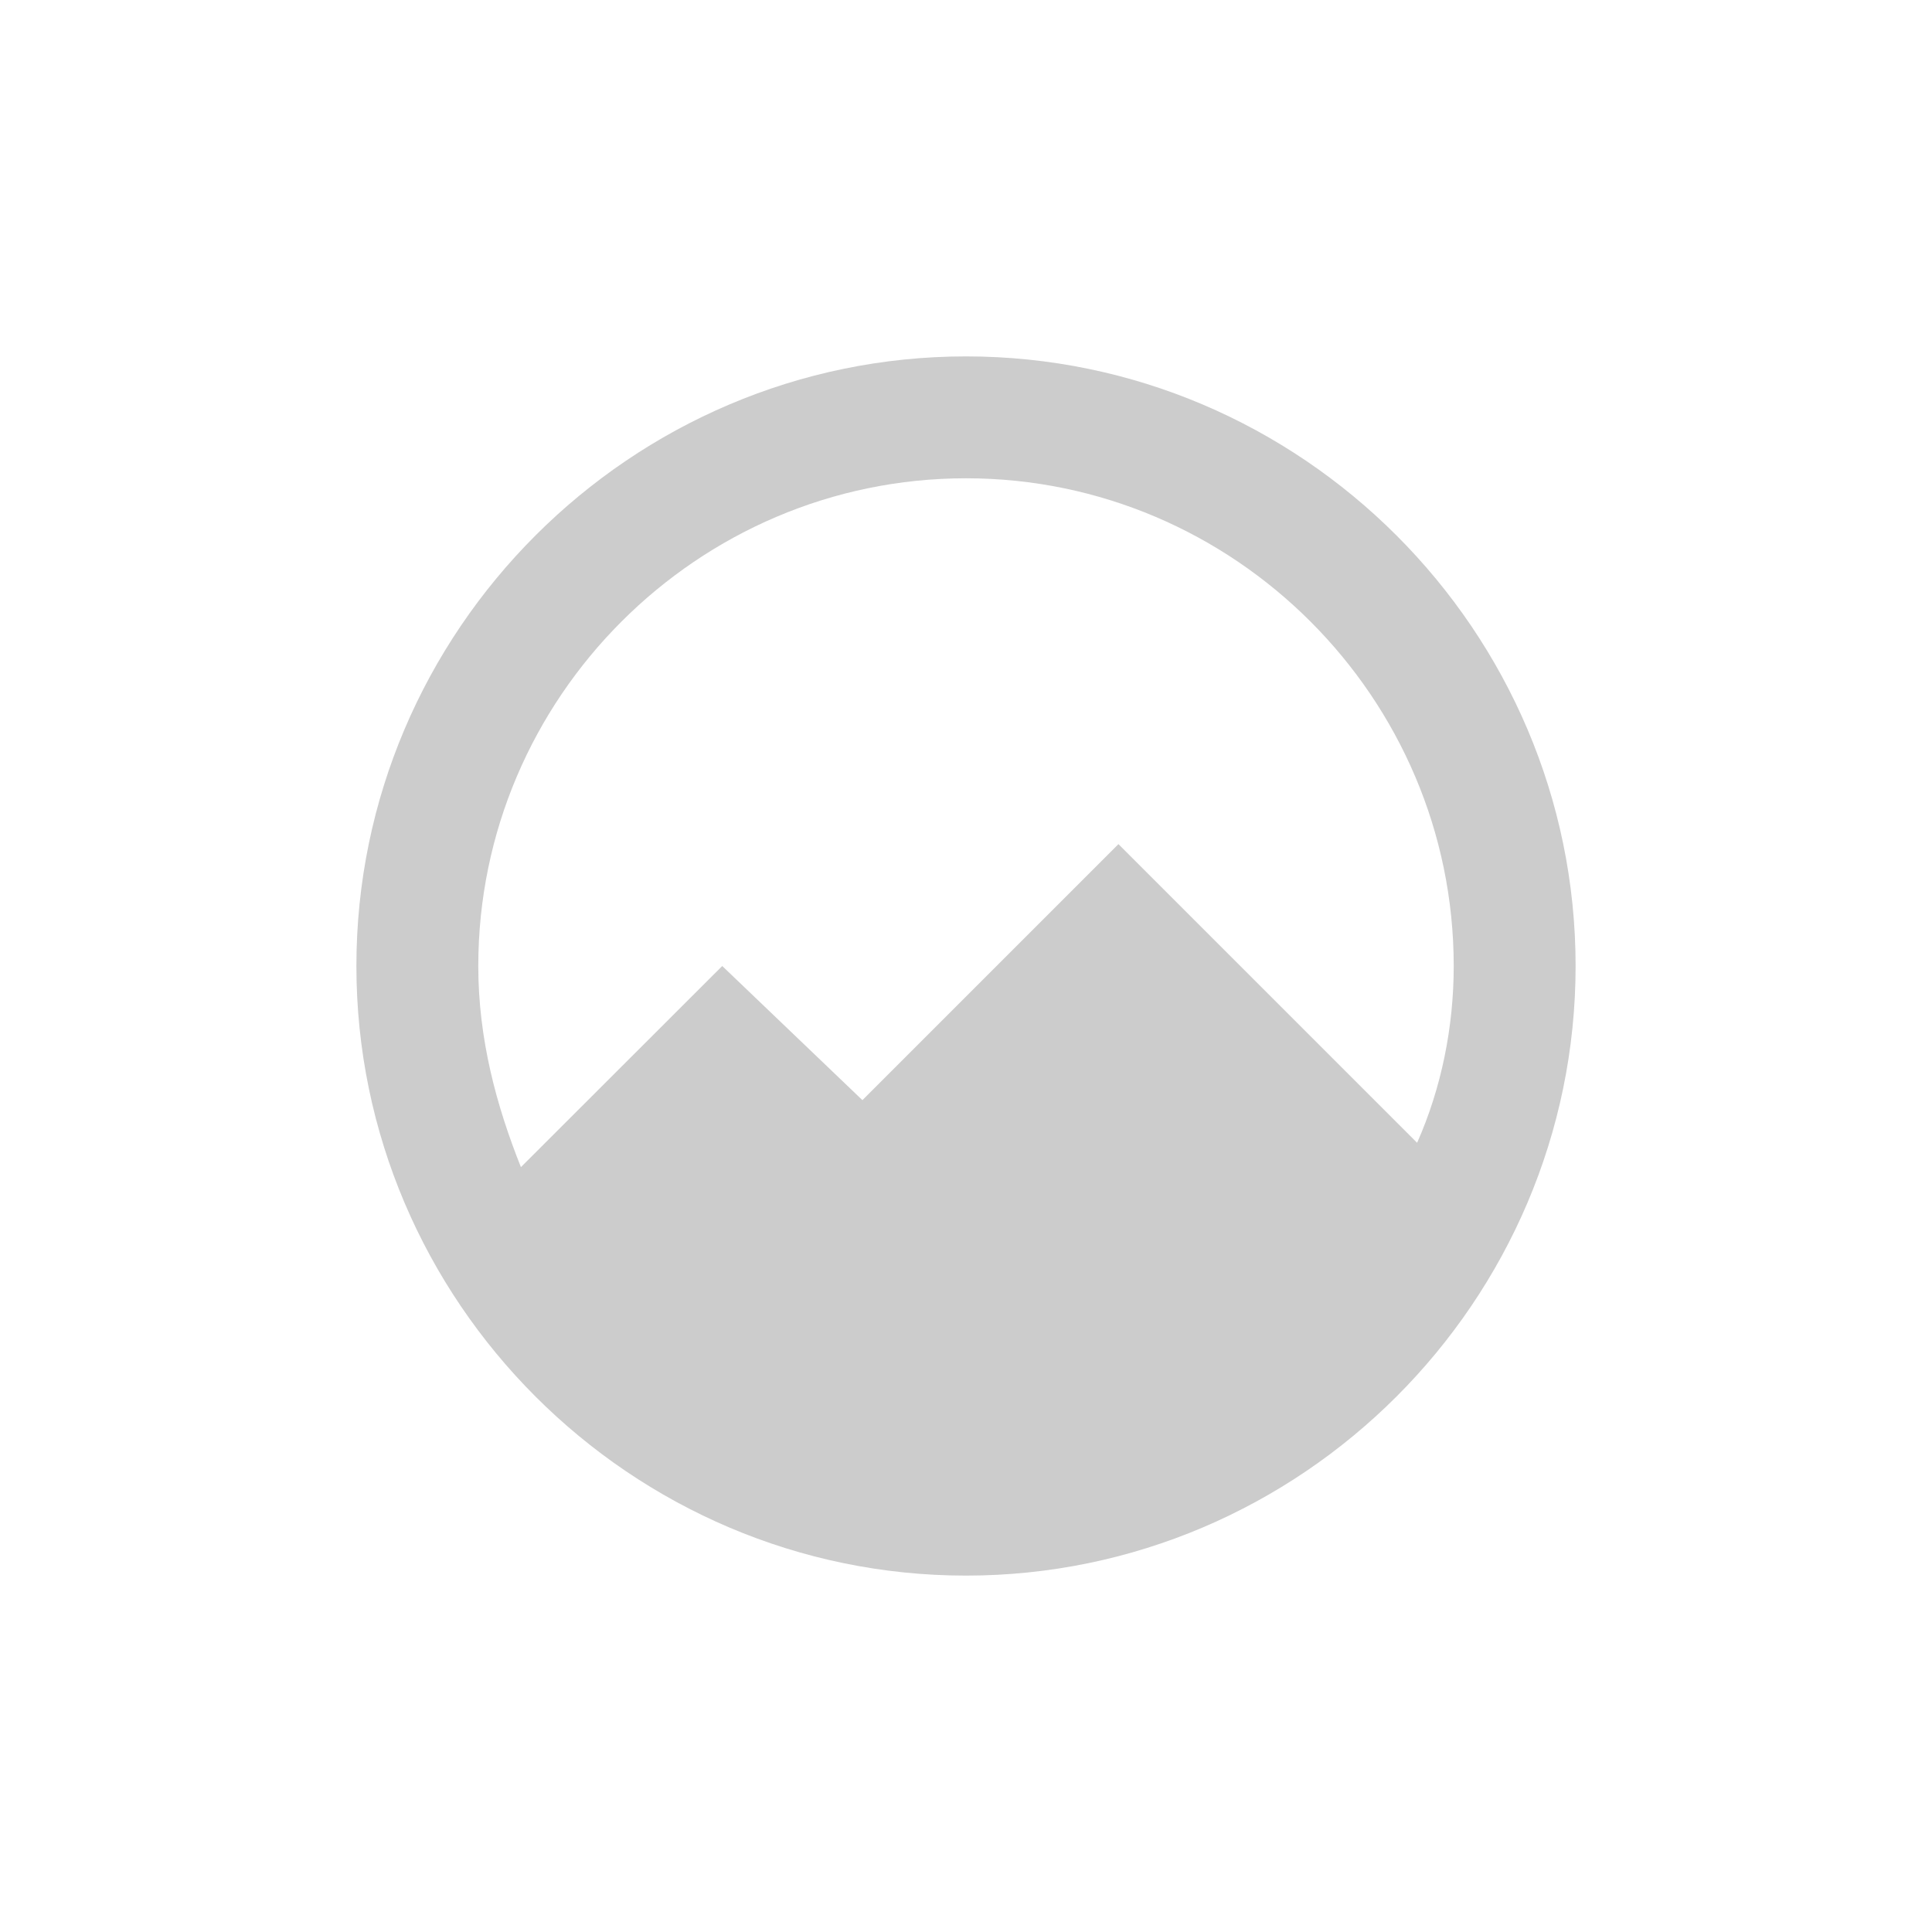 <?xml version="1.0" encoding="utf-8"?>
<!-- Generator: Adobe Illustrator 21.1.0, SVG Export Plug-In . SVG Version: 6.00 Build 0)  -->
<svg version="1.1" id="HYDRO" xmlns="http://www.w3.org/2000/svg" xmlns:xlink="http://www.w3.org/1999/xlink" x="0px" y="0px"
	 viewBox="0 0 1024 1024" style="enable-background:new 0 0 1024 1024;" xml:space="preserve">
<style type="text/css">
	.st0{opacity:0.2;fill-rule:evenodd;clip-rule:evenodd;}
</style>
<path class="st0" d="M512,835.1c-177.7,0-323.1-145.4-323.1-323.1S334.3,188.9,512,188.9S835.1,334.3,835.1,512
	S689.7,835.1,512,835.1z M512,253.5c-142.2,0-258.5,116.3-258.5,258.5c0,38.8,9.7,74.3,22.6,106.6L382.8,512l74.3,71.1l135.7-135.7
	l158.3,158.3c12.9-29.1,19.4-61.4,19.4-93.7C770.5,369.8,654.2,253.5,512,253.5z"/>
</svg>
